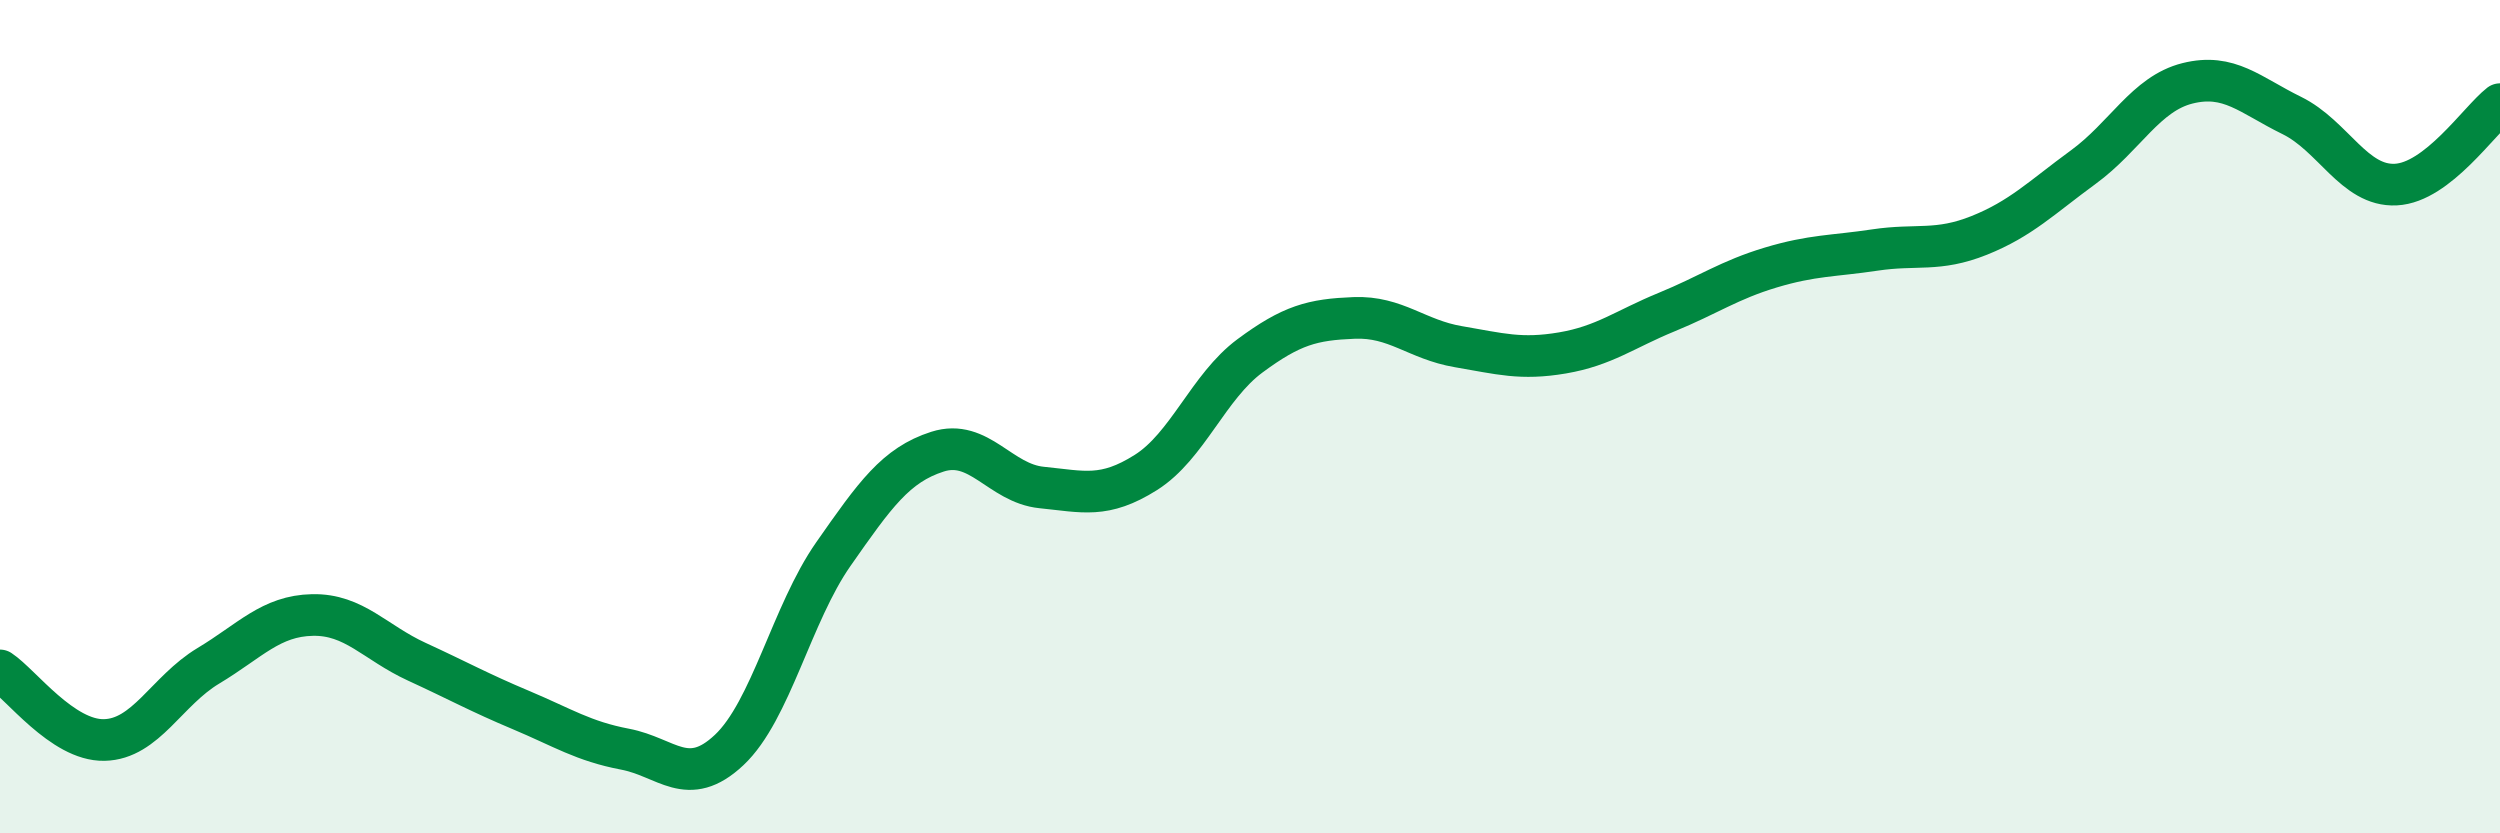 
    <svg width="60" height="20" viewBox="0 0 60 20" xmlns="http://www.w3.org/2000/svg">
      <path
        d="M 0,16.09 C 0.5,16.42 1.5,17.78 2.5,17.76 C 3.5,17.74 4,16.58 5,15.98 C 6,15.38 6.5,14.78 7.5,14.76 C 8.5,14.74 9,15.42 10,15.88 C 11,16.34 11.5,16.62 12.5,17.04 C 13.5,17.46 14,17.79 15,17.98 C 16,18.17 16.5,18.94 17.5,18 C 18.5,17.06 19,14.73 20,13.3 C 21,11.87 21.5,11.16 22.5,10.84 C 23.5,10.52 24,11.6 25,11.7 C 26,11.8 26.5,11.97 27.5,11.34 C 28.5,10.71 29,9.28 30,8.54 C 31,7.8 31.5,7.67 32.5,7.63 C 33.5,7.59 34,8.15 35,8.32 C 36,8.49 36.5,8.64 37.5,8.47 C 38.5,8.3 39,7.9 40,7.49 C 41,7.08 41.5,6.72 42.5,6.42 C 43.5,6.12 44,6.15 45,6 C 46,5.85 46.5,6.05 47.5,5.65 C 48.5,5.25 49,4.74 50,4.01 C 51,3.28 51.5,2.25 52.5,2 C 53.5,1.75 54,2.28 55,2.77 C 56,3.26 56.5,4.48 57.5,4.43 C 58.5,4.38 59.5,2.89 60,2.5L60 20L0 20Z"
        fill="#008740"
        opacity="0.1"
        stroke-linecap="round"
        stroke-linejoin="round"
      />
      <path
        d="M 0,16.09 C 0.5,16.42 1.5,17.78 2.5,17.76 C 3.5,17.74 4,16.58 5,15.98 C 6,15.38 6.5,14.78 7.5,14.76 C 8.5,14.74 9,15.42 10,15.88 C 11,16.34 11.5,16.62 12.5,17.04 C 13.5,17.46 14,17.79 15,17.98 C 16,18.17 16.5,18.94 17.5,18 C 18.5,17.06 19,14.73 20,13.3 C 21,11.87 21.5,11.16 22.5,10.84 C 23.5,10.52 24,11.6 25,11.7 C 26,11.8 26.5,11.97 27.5,11.34 C 28.5,10.71 29,9.28 30,8.54 C 31,7.8 31.5,7.67 32.5,7.63 C 33.5,7.59 34,8.15 35,8.32 C 36,8.49 36.5,8.64 37.5,8.47 C 38.5,8.3 39,7.9 40,7.49 C 41,7.08 41.5,6.72 42.5,6.42 C 43.5,6.12 44,6.15 45,6 C 46,5.85 46.5,6.05 47.5,5.65 C 48.5,5.25 49,4.74 50,4.01 C 51,3.28 51.5,2.25 52.5,2 C 53.5,1.75 54,2.28 55,2.77 C 56,3.26 56.5,4.48 57.5,4.43 C 58.5,4.38 59.5,2.89 60,2.5"
        stroke="#008740"
        stroke-width="1"
        fill="none"
        stroke-linecap="round"
        stroke-linejoin="round"
      />
    </svg>
  
